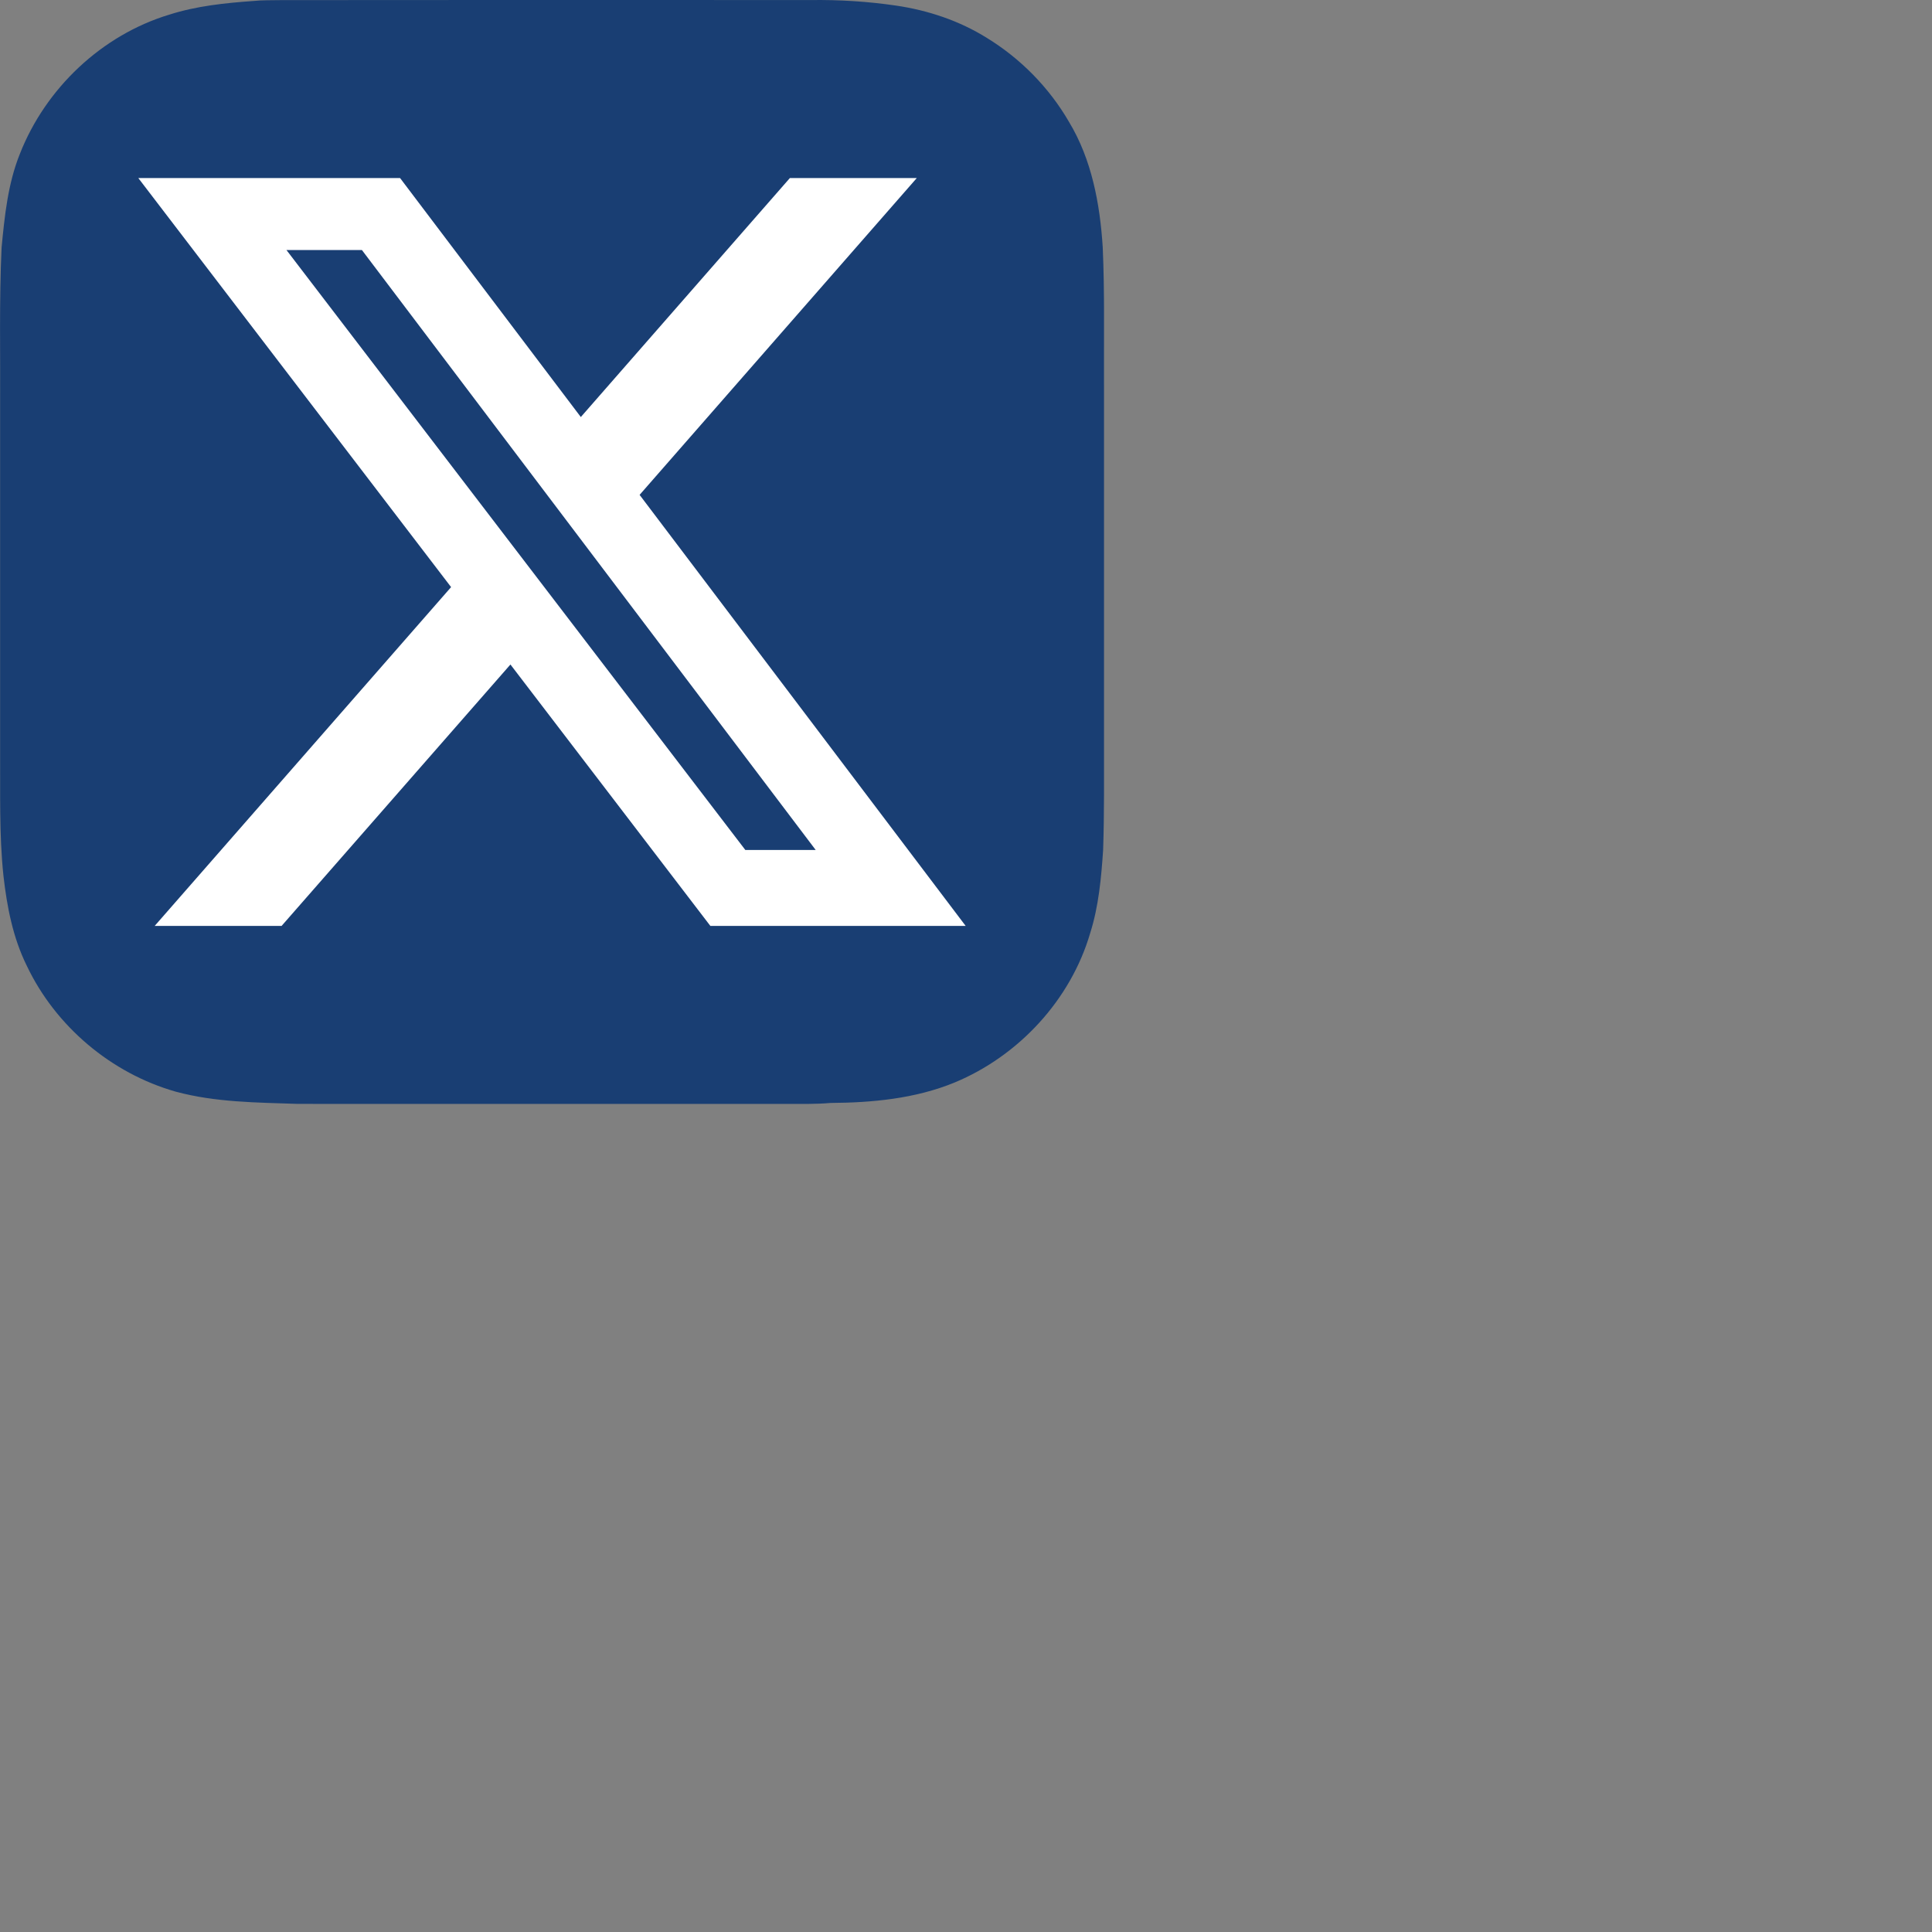<svg width="32" height="32" viewBox="0 0 35 35" fill="none" xmlns="http://www.w3.org/2000/svg">
<rect x="0" y="0" width="35" height="35" fill="#808080" stroke="none"/>
<g clip-path="url(#clip0_127_20)">
<path d="M4.586 0.018C4.755 0 4.926 0.006 5.096 0.002C8.292 -0.002 11.488 0 14.684 0.001C15.201 -0.006 15.719 0.026 16.231 0.101C16.812 0.186 17.381 0.376 17.88 0.688C18.49 1.062 19.007 1.588 19.366 2.208C19.778 2.89 19.927 3.693 19.977 4.479C20.014 5.313 19.996 6.148 20 6.983V13.387C19.999 14.059 20.007 14.73 19.984 15.401C19.95 15.905 19.904 16.415 19.751 16.9C19.397 18.114 18.454 19.131 17.288 19.613C16.58 19.903 15.805 19.976 15.047 19.981C14.773 20.005 14.497 19.998 14.221 19.999C11.279 19.998 8.336 20 5.394 19.998C4.655 19.973 3.906 19.971 3.186 19.777C2.016 19.445 1.006 18.593 0.485 17.495C0.233 16.986 0.125 16.421 0.062 15.861C-0.017 15.105 0.007 14.344 0.002 13.585V7.379C0.008 6.413 -0.016 5.447 0.029 4.482C0.084 3.91 0.143 3.328 0.359 2.79C0.824 1.602 1.843 0.634 3.071 0.264C3.56 0.108 4.075 0.055 4.585 0.018H4.586Z" fill="#193E73"/>
<path d="M14.31 3.226H16.608L11.587 8.965L17.494 16.774H12.869L9.247 12.038L5.101 16.774H2.802L8.172 10.636L2.506 3.226H7.248L10.522 7.555L14.309 3.226H14.31ZM13.503 15.398H14.777L6.556 4.529H5.189L13.503 15.399L13.503 15.398Z" fill="white"/>
</g>
<defs>
<clipPath id="clip0_127_20">
<rect width="20" height="20" fill="white"/>
</clipPath>
</defs>
</svg>

